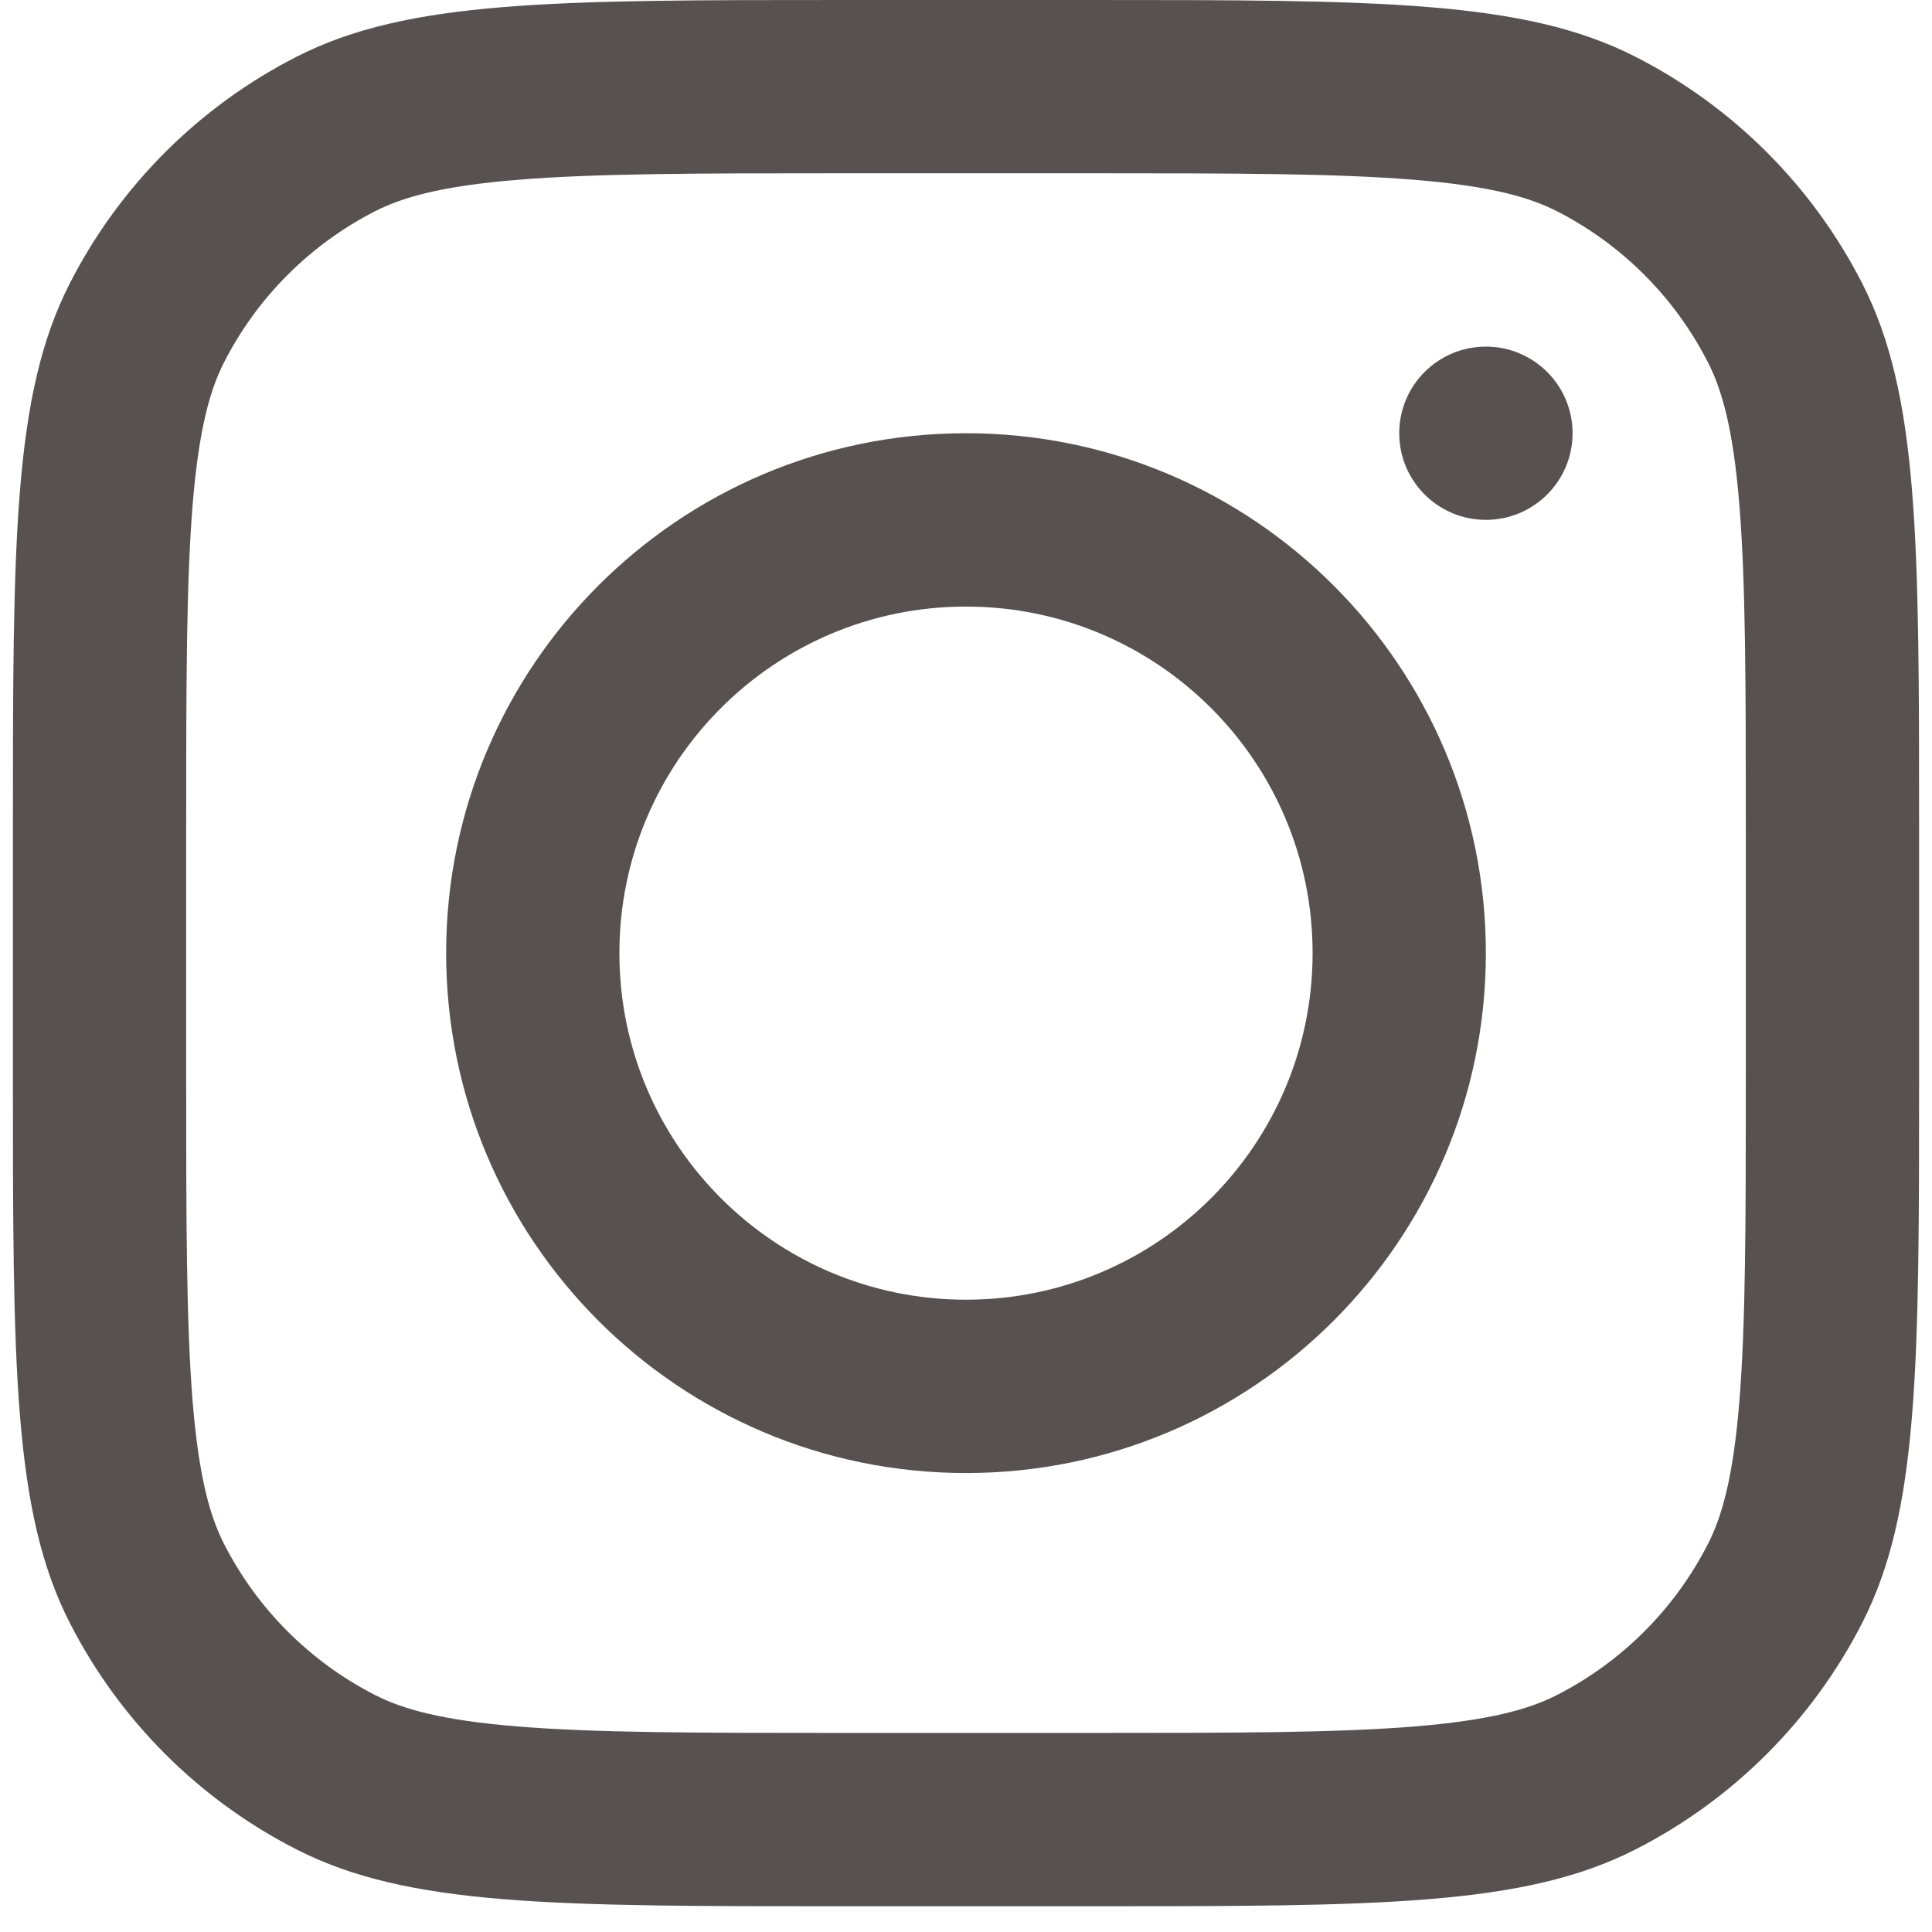<svg width="25" height="25" viewBox="0 0 25 25" fill="none" xmlns="http://www.w3.org/2000/svg">
<path fill-rule="evenodd" clip-rule="evenodd" d="M0.167 10.764C0.167 6.996 0.167 5.112 0.9 3.673C1.545 2.407 2.574 1.378 3.84 0.733C5.279 0 7.163 0 10.93 0H14.07C17.837 0 19.721 0 21.16 0.733C22.426 1.378 23.455 2.407 24.1 3.673C24.833 5.112 24.833 6.996 24.833 10.764V13.903C24.833 17.671 24.833 19.555 24.1 20.994C23.455 22.259 22.426 23.289 21.16 23.933C19.721 24.667 17.837 24.667 14.07 24.667H10.93C7.163 24.667 5.279 24.667 3.84 23.933C2.574 23.289 1.545 22.259 0.9 20.994C0.167 19.555 0.167 17.671 0.167 13.903V10.764ZM10.93 2.242H14.07C15.991 2.242 17.296 2.244 18.306 2.327C19.289 2.407 19.791 2.553 20.142 2.731C20.986 3.161 21.672 3.847 22.102 4.691C22.281 5.042 22.427 5.545 22.507 6.528C22.589 7.537 22.591 8.843 22.591 10.764V13.903C22.591 15.824 22.589 17.13 22.507 18.139C22.427 19.122 22.281 19.625 22.102 19.976C21.672 20.82 20.986 21.506 20.142 21.936C19.791 22.114 19.289 22.26 18.306 22.34C17.296 22.423 15.991 22.424 14.07 22.424H10.93C9.009 22.424 7.704 22.423 6.694 22.34C5.711 22.26 5.209 22.114 4.858 21.936C4.014 21.506 3.328 20.82 2.898 19.976C2.719 19.625 2.574 19.122 2.493 18.139C2.411 17.13 2.409 15.824 2.409 13.903V10.764C2.409 8.843 2.411 7.537 2.493 6.528C2.574 5.545 2.719 5.042 2.898 4.691C3.328 3.847 4.014 3.161 4.858 2.731C5.209 2.553 5.711 2.407 6.694 2.327C7.704 2.244 9.009 2.242 10.93 2.242ZM19.227 4.485C18.608 4.485 18.106 4.987 18.106 5.606C18.106 6.225 18.608 6.727 19.227 6.727C19.847 6.727 20.349 6.225 20.349 5.606C20.349 4.987 19.847 4.485 19.227 4.485ZM12.5 19.061C16.215 19.061 19.227 16.049 19.227 12.333C19.227 8.618 16.215 5.606 12.5 5.606C8.785 5.606 5.773 8.618 5.773 12.333C5.773 16.049 8.785 19.061 12.5 19.061ZM12.5 16.818C14.977 16.818 16.985 14.81 16.985 12.333C16.985 9.856 14.977 7.849 12.5 7.849C10.023 7.849 8.015 9.856 8.015 12.333C8.015 14.81 10.023 16.818 12.5 16.818Z" fill="#585152"/>
</svg>
